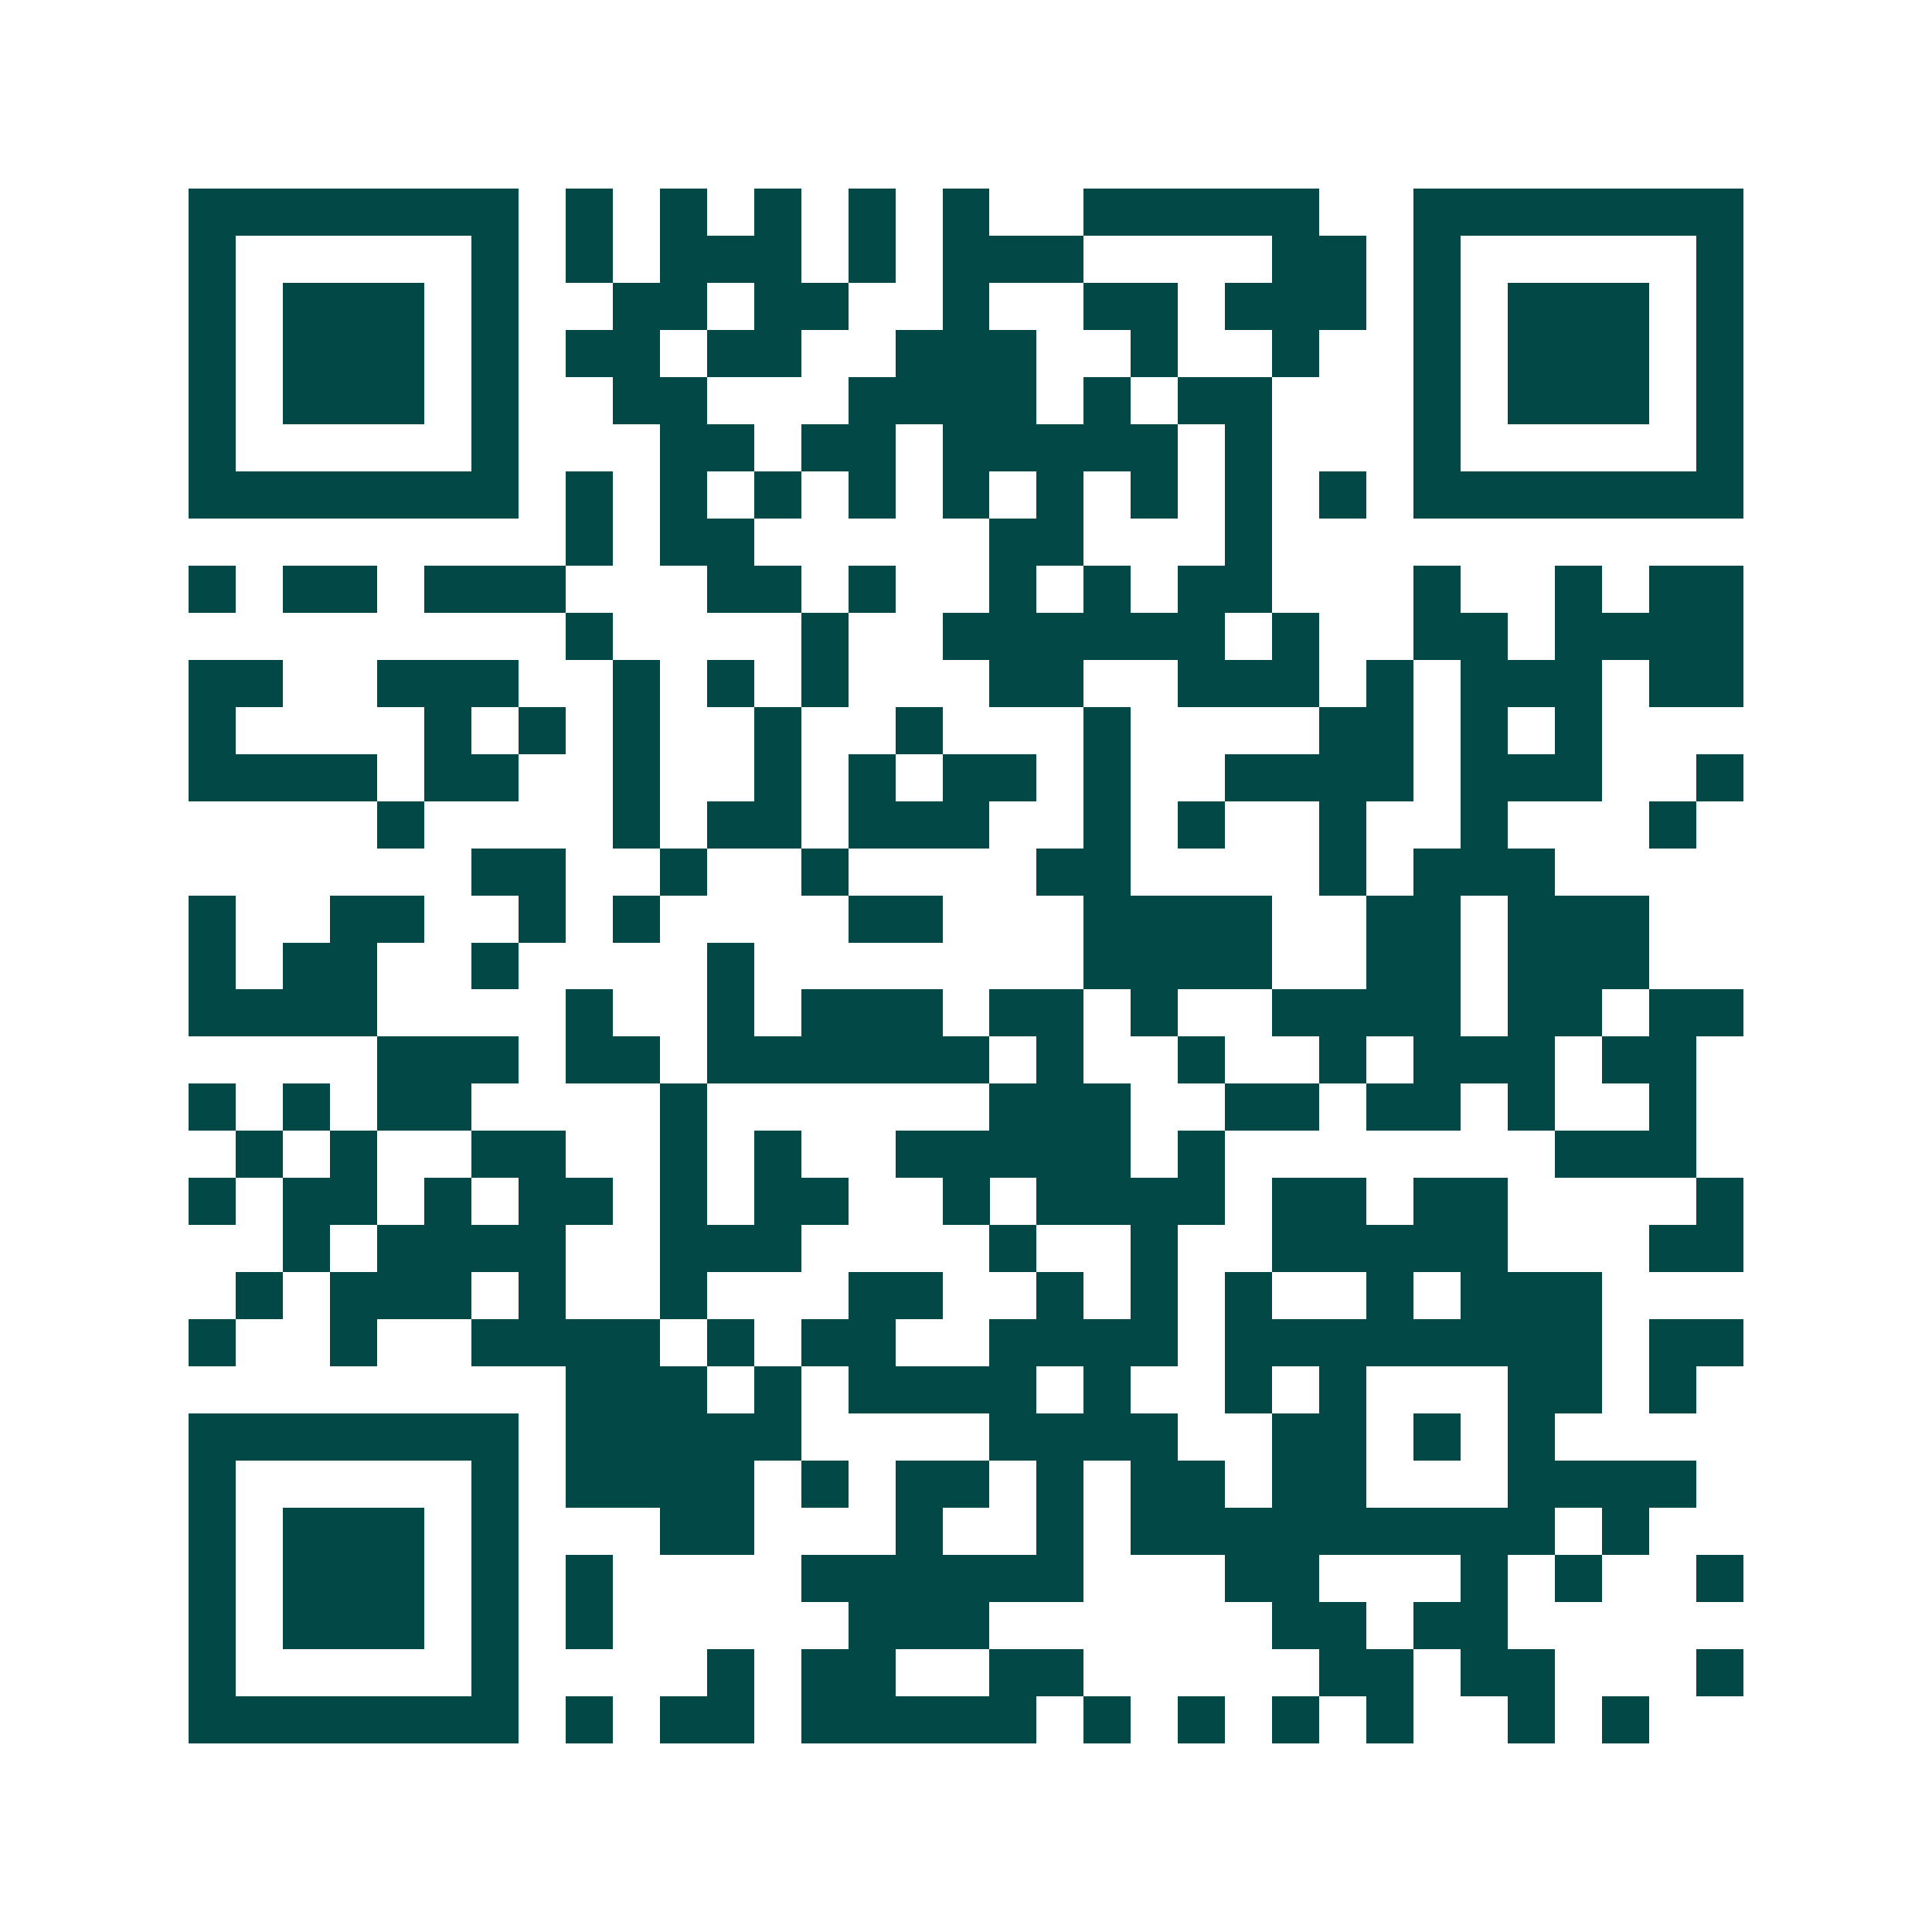 <svg xmlns="http://www.w3.org/2000/svg" width="200" height="200" viewBox="0 0 41 41" shape-rendering="crispEdges"><path fill="#ffffff" d="M0 0h41v41H0z"/><path stroke="#014847" d="M4 4.5h7m1 0h1m1 0h1m1 0h1m1 0h1m1 0h1m2 0h5m2 0h7M4 5.5h1m5 0h1m1 0h1m1 0h3m1 0h1m1 0h3m4 0h2m1 0h1m5 0h1M4 6.5h1m1 0h3m1 0h1m2 0h2m1 0h2m2 0h1m2 0h2m1 0h3m1 0h1m1 0h3m1 0h1M4 7.5h1m1 0h3m1 0h1m1 0h2m1 0h2m2 0h3m2 0h1m2 0h1m2 0h1m1 0h3m1 0h1M4 8.5h1m1 0h3m1 0h1m2 0h2m3 0h4m1 0h1m1 0h2m3 0h1m1 0h3m1 0h1M4 9.5h1m5 0h1m3 0h2m1 0h2m1 0h5m1 0h1m3 0h1m5 0h1M4 10.5h7m1 0h1m1 0h1m1 0h1m1 0h1m1 0h1m1 0h1m1 0h1m1 0h1m1 0h1m1 0h7M12 11.5h1m1 0h2m5 0h2m3 0h1M4 12.5h1m1 0h2m1 0h3m3 0h2m1 0h1m2 0h1m1 0h1m1 0h2m3 0h1m2 0h1m1 0h2M12 13.5h1m4 0h1m2 0h6m1 0h1m2 0h2m1 0h4M4 14.5h2m2 0h3m2 0h1m1 0h1m1 0h1m3 0h2m2 0h3m1 0h1m1 0h3m1 0h2M4 15.5h1m4 0h1m1 0h1m1 0h1m2 0h1m2 0h1m3 0h1m4 0h2m1 0h1m1 0h1M4 16.5h4m1 0h2m2 0h1m2 0h1m1 0h1m1 0h2m1 0h1m2 0h4m1 0h3m2 0h1M8 17.5h1m4 0h1m1 0h2m1 0h3m2 0h1m1 0h1m2 0h1m2 0h1m3 0h1M10 18.5h2m2 0h1m2 0h1m4 0h2m4 0h1m1 0h3M4 19.5h1m2 0h2m2 0h1m1 0h1m4 0h2m3 0h4m2 0h2m1 0h3M4 20.5h1m1 0h2m2 0h1m4 0h1m7 0h4m2 0h2m1 0h3M4 21.5h4m4 0h1m2 0h1m1 0h3m1 0h2m1 0h1m2 0h4m1 0h2m1 0h2M8 22.5h3m1 0h2m1 0h6m1 0h1m2 0h1m2 0h1m1 0h3m1 0h2M4 23.5h1m1 0h1m1 0h2m4 0h1m6 0h3m2 0h2m1 0h2m1 0h1m2 0h1M5 24.5h1m1 0h1m2 0h2m2 0h1m1 0h1m2 0h5m1 0h1m7 0h3M4 25.5h1m1 0h2m1 0h1m1 0h2m1 0h1m1 0h2m2 0h1m1 0h4m1 0h2m1 0h2m4 0h1M6 26.5h1m1 0h4m2 0h3m4 0h1m2 0h1m2 0h5m3 0h2M5 27.5h1m1 0h3m1 0h1m2 0h1m3 0h2m2 0h1m1 0h1m1 0h1m2 0h1m1 0h3M4 28.5h1m2 0h1m2 0h4m1 0h1m1 0h2m2 0h4m1 0h8m1 0h2M12 29.5h3m1 0h1m1 0h4m1 0h1m2 0h1m1 0h1m3 0h2m1 0h1M4 30.5h7m1 0h5m4 0h4m2 0h2m1 0h1m1 0h1M4 31.5h1m5 0h1m1 0h4m1 0h1m1 0h2m1 0h1m1 0h2m1 0h2m3 0h4M4 32.5h1m1 0h3m1 0h1m3 0h2m3 0h1m2 0h1m1 0h9m1 0h1M4 33.5h1m1 0h3m1 0h1m1 0h1m4 0h6m3 0h2m3 0h1m1 0h1m2 0h1M4 34.5h1m1 0h3m1 0h1m1 0h1m5 0h3m6 0h2m1 0h2M4 35.5h1m5 0h1m4 0h1m1 0h2m2 0h2m5 0h2m1 0h2m3 0h1M4 36.5h7m1 0h1m1 0h2m1 0h5m1 0h1m1 0h1m1 0h1m1 0h1m2 0h1m1 0h1"/></svg>
